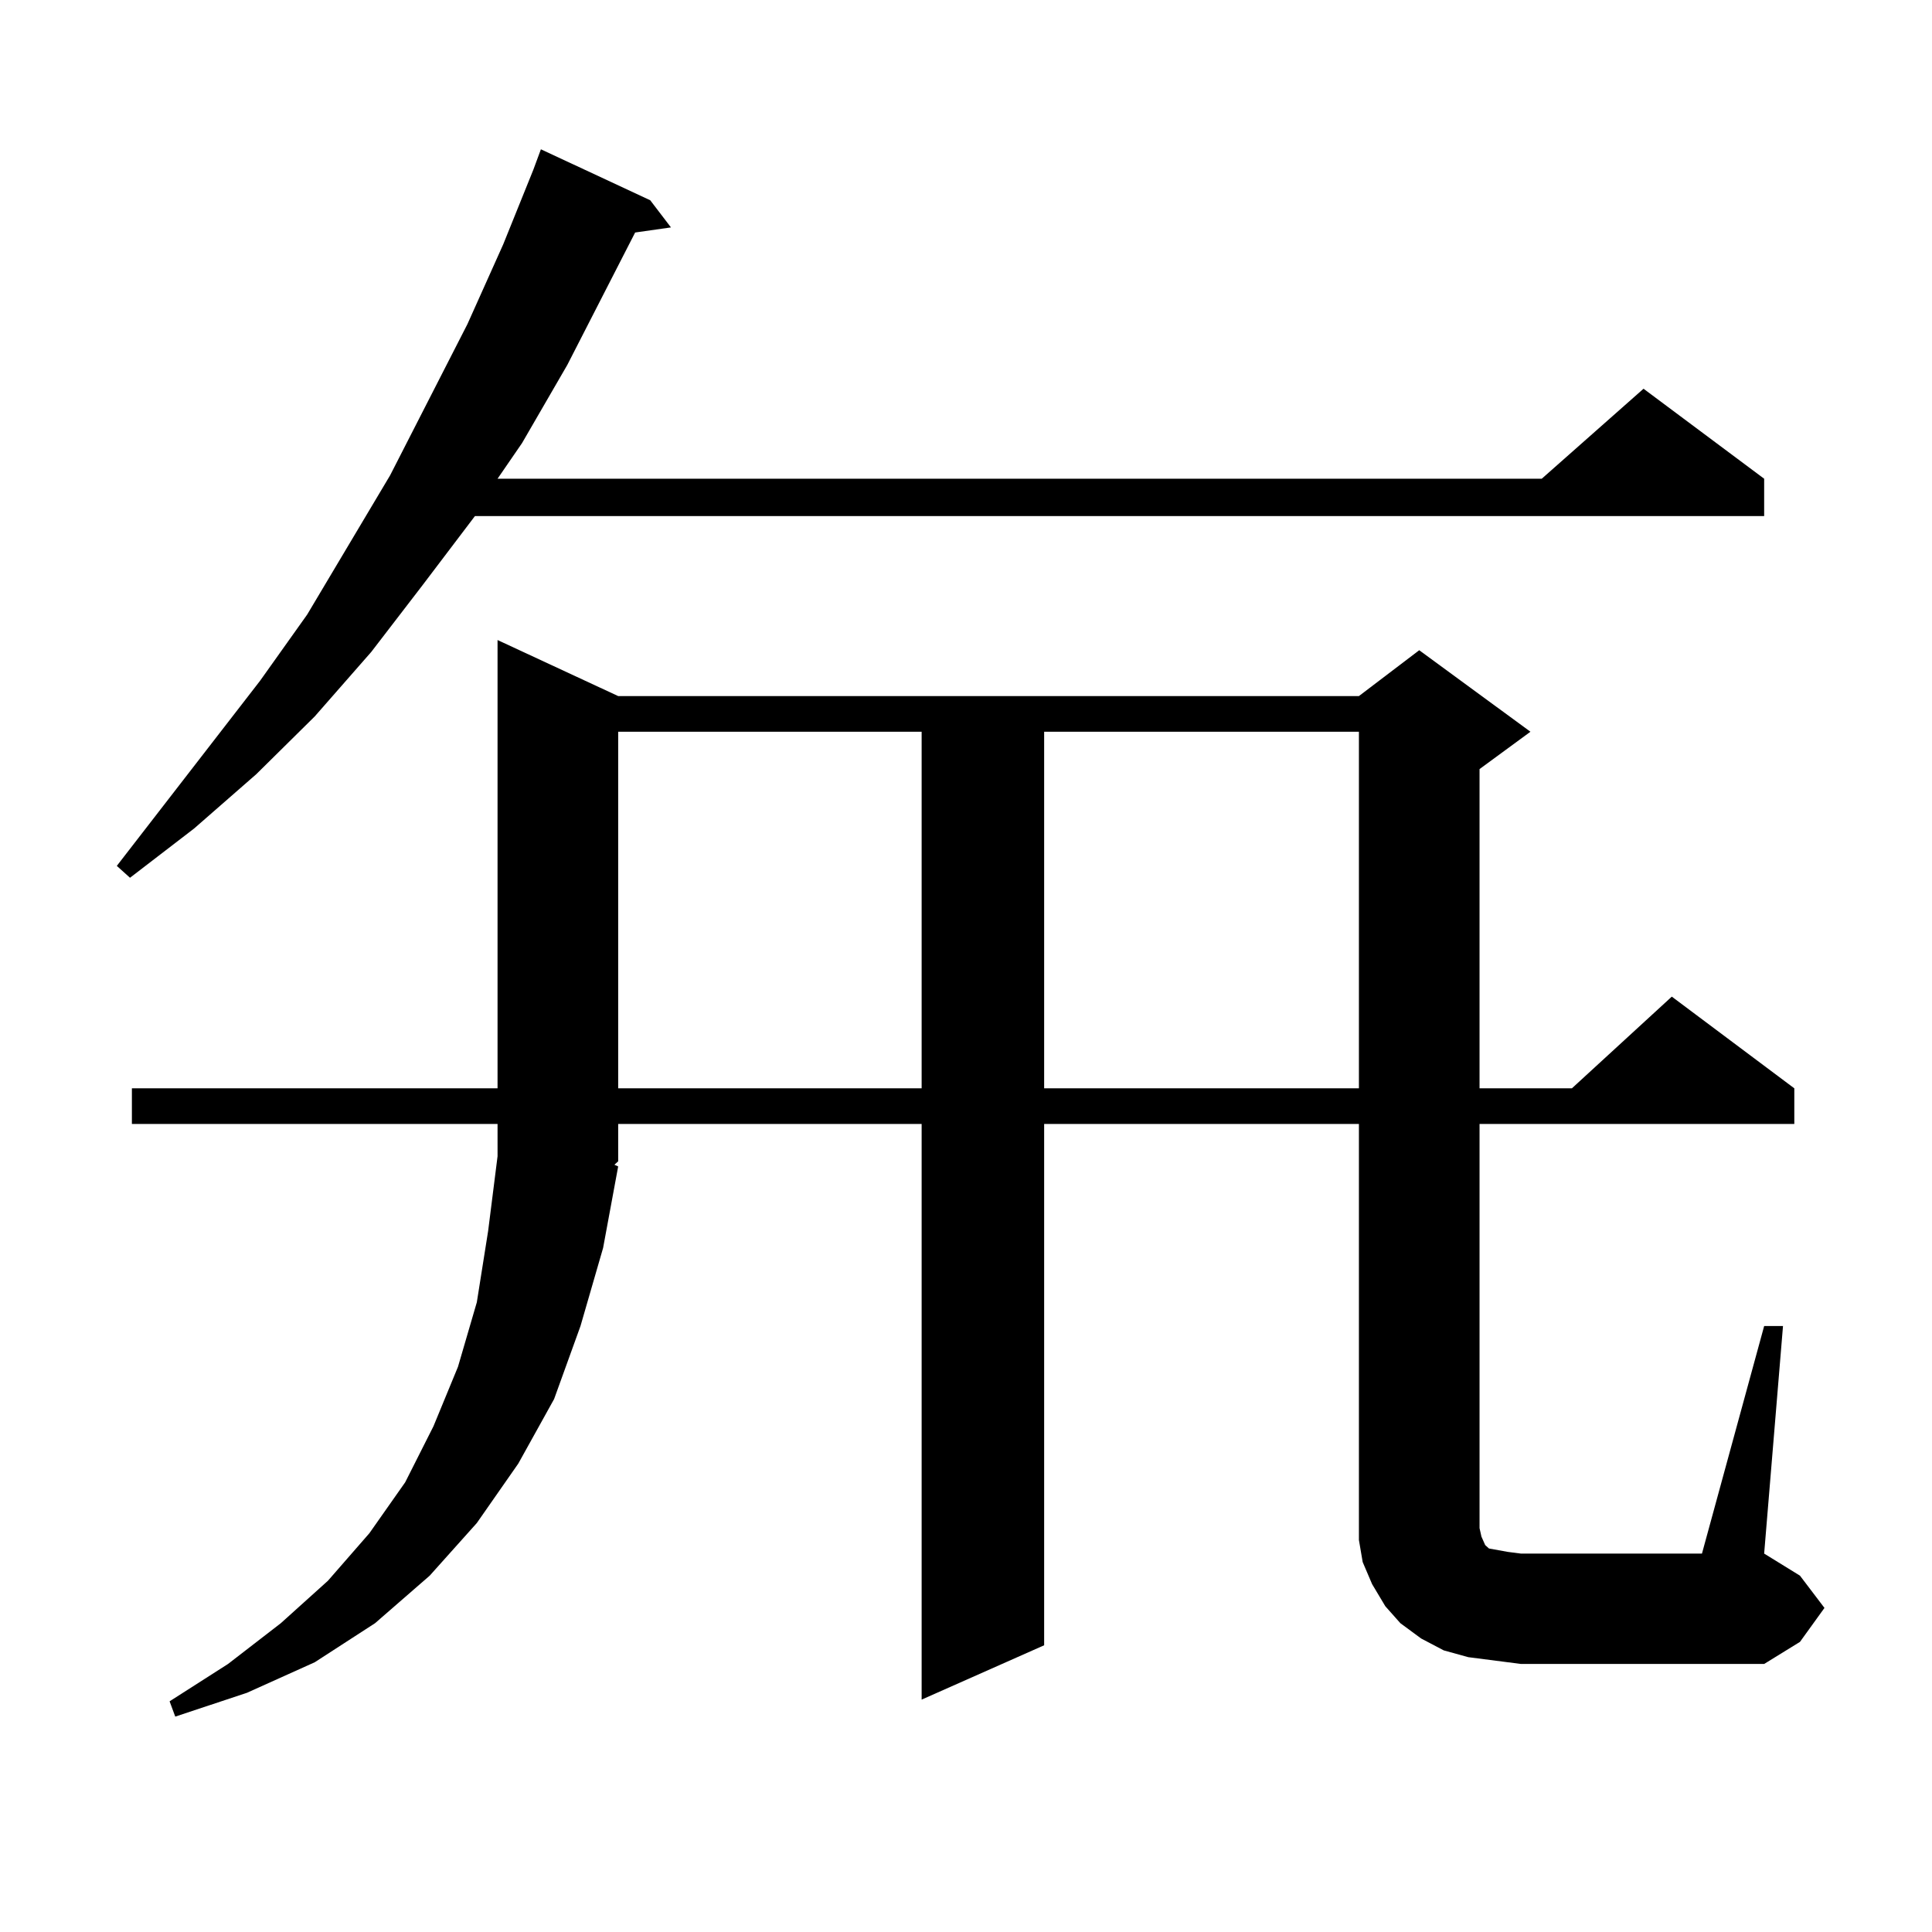 <?xml version="1.0" encoding="utf-8"?>
<!-- Generator: Adobe Illustrator 16.0.0, SVG Export Plug-In . SVG Version: 6.00 Build 0)  -->
<!DOCTYPE svg PUBLIC "-//W3C//DTD SVG 1.1//EN" "http://www.w3.org/Graphics/SVG/1.1/DTD/svg11.dtd">
<svg version="1.1" id="图层_1" xmlns="http://www.w3.org/2000/svg" xmlns:xlink="http://www.w3.org/1999/xlink" x="0px" y="0px"
	 width="1000px" height="1000px" viewBox="0 0 1000 1000" enable-background="new 0 0 1000 1000" xml:space="preserve">
<path d="M336.553,103.645l10.731,14.063l-18.536,2.637l-35.121,68.555l-23.414,40.43l-12.683,18.457h540.475l52.682-46.582
	l62.438,46.582v19.336H245.823l-27.316,36.035l-26.341,34.277l-29.268,33.398l-30.243,29.883l-32.194,28.125l-33.17,25.488
	l-6.829-6.152l74.145-95.801l24.39-34.277l42.926-72.07l39.999-78.223l18.536-41.309l15.609-38.672l3.902-10.547L336.553,103.645z
	 M913.124,686.359h9.756l-9.756,117.773l18.536,11.426l12.683,16.699l-12.683,17.578l-18.536,11.426H787.273l-13.658-1.758
	l-13.658-1.758l-12.683-3.516l-11.707-6.152l-10.731-7.91l-7.805-8.789l-6.829-11.426l-4.878-11.426l-1.951-11.426v-11.426V581.77
	H540.45v269.824l-63.413,28.125V581.77H319.968v19.336l-1.951,1.758l1.951,0.879l-7.805,42.188l-11.707,40.43l-13.658,37.793
	l-18.536,33.398l-21.463,30.762l-24.389,27.246l-28.292,24.609l-31.219,20.215l-35.121,15.82l-37.072,12.305l-2.927-7.91
	l30.243-19.336l27.316-21.094l24.39-21.973l21.463-24.609l18.536-26.367l14.634-29.004l12.682-30.762l9.756-33.398l5.854-36.914
	l4.878-38.672V581.77H68.267v-18.457H257.53V331.281l62.438,29.004h383.405l31.219-23.73l57.56,42.188l-26.341,19.336v165.234
	h47.804l51.706-47.461l63.413,47.461v18.457H765.811v209.18l0.976,4.395l1.951,4.395l1.951,1.758l4.878,0.879l4.878,0.879
	l6.829,0.879h93.656L913.124,686.359z M319.968,378.742v184.57h157.069v-184.57H319.968z M540.45,378.742v184.57h162.923v-184.57
	H540.45z"/>
</svg>
